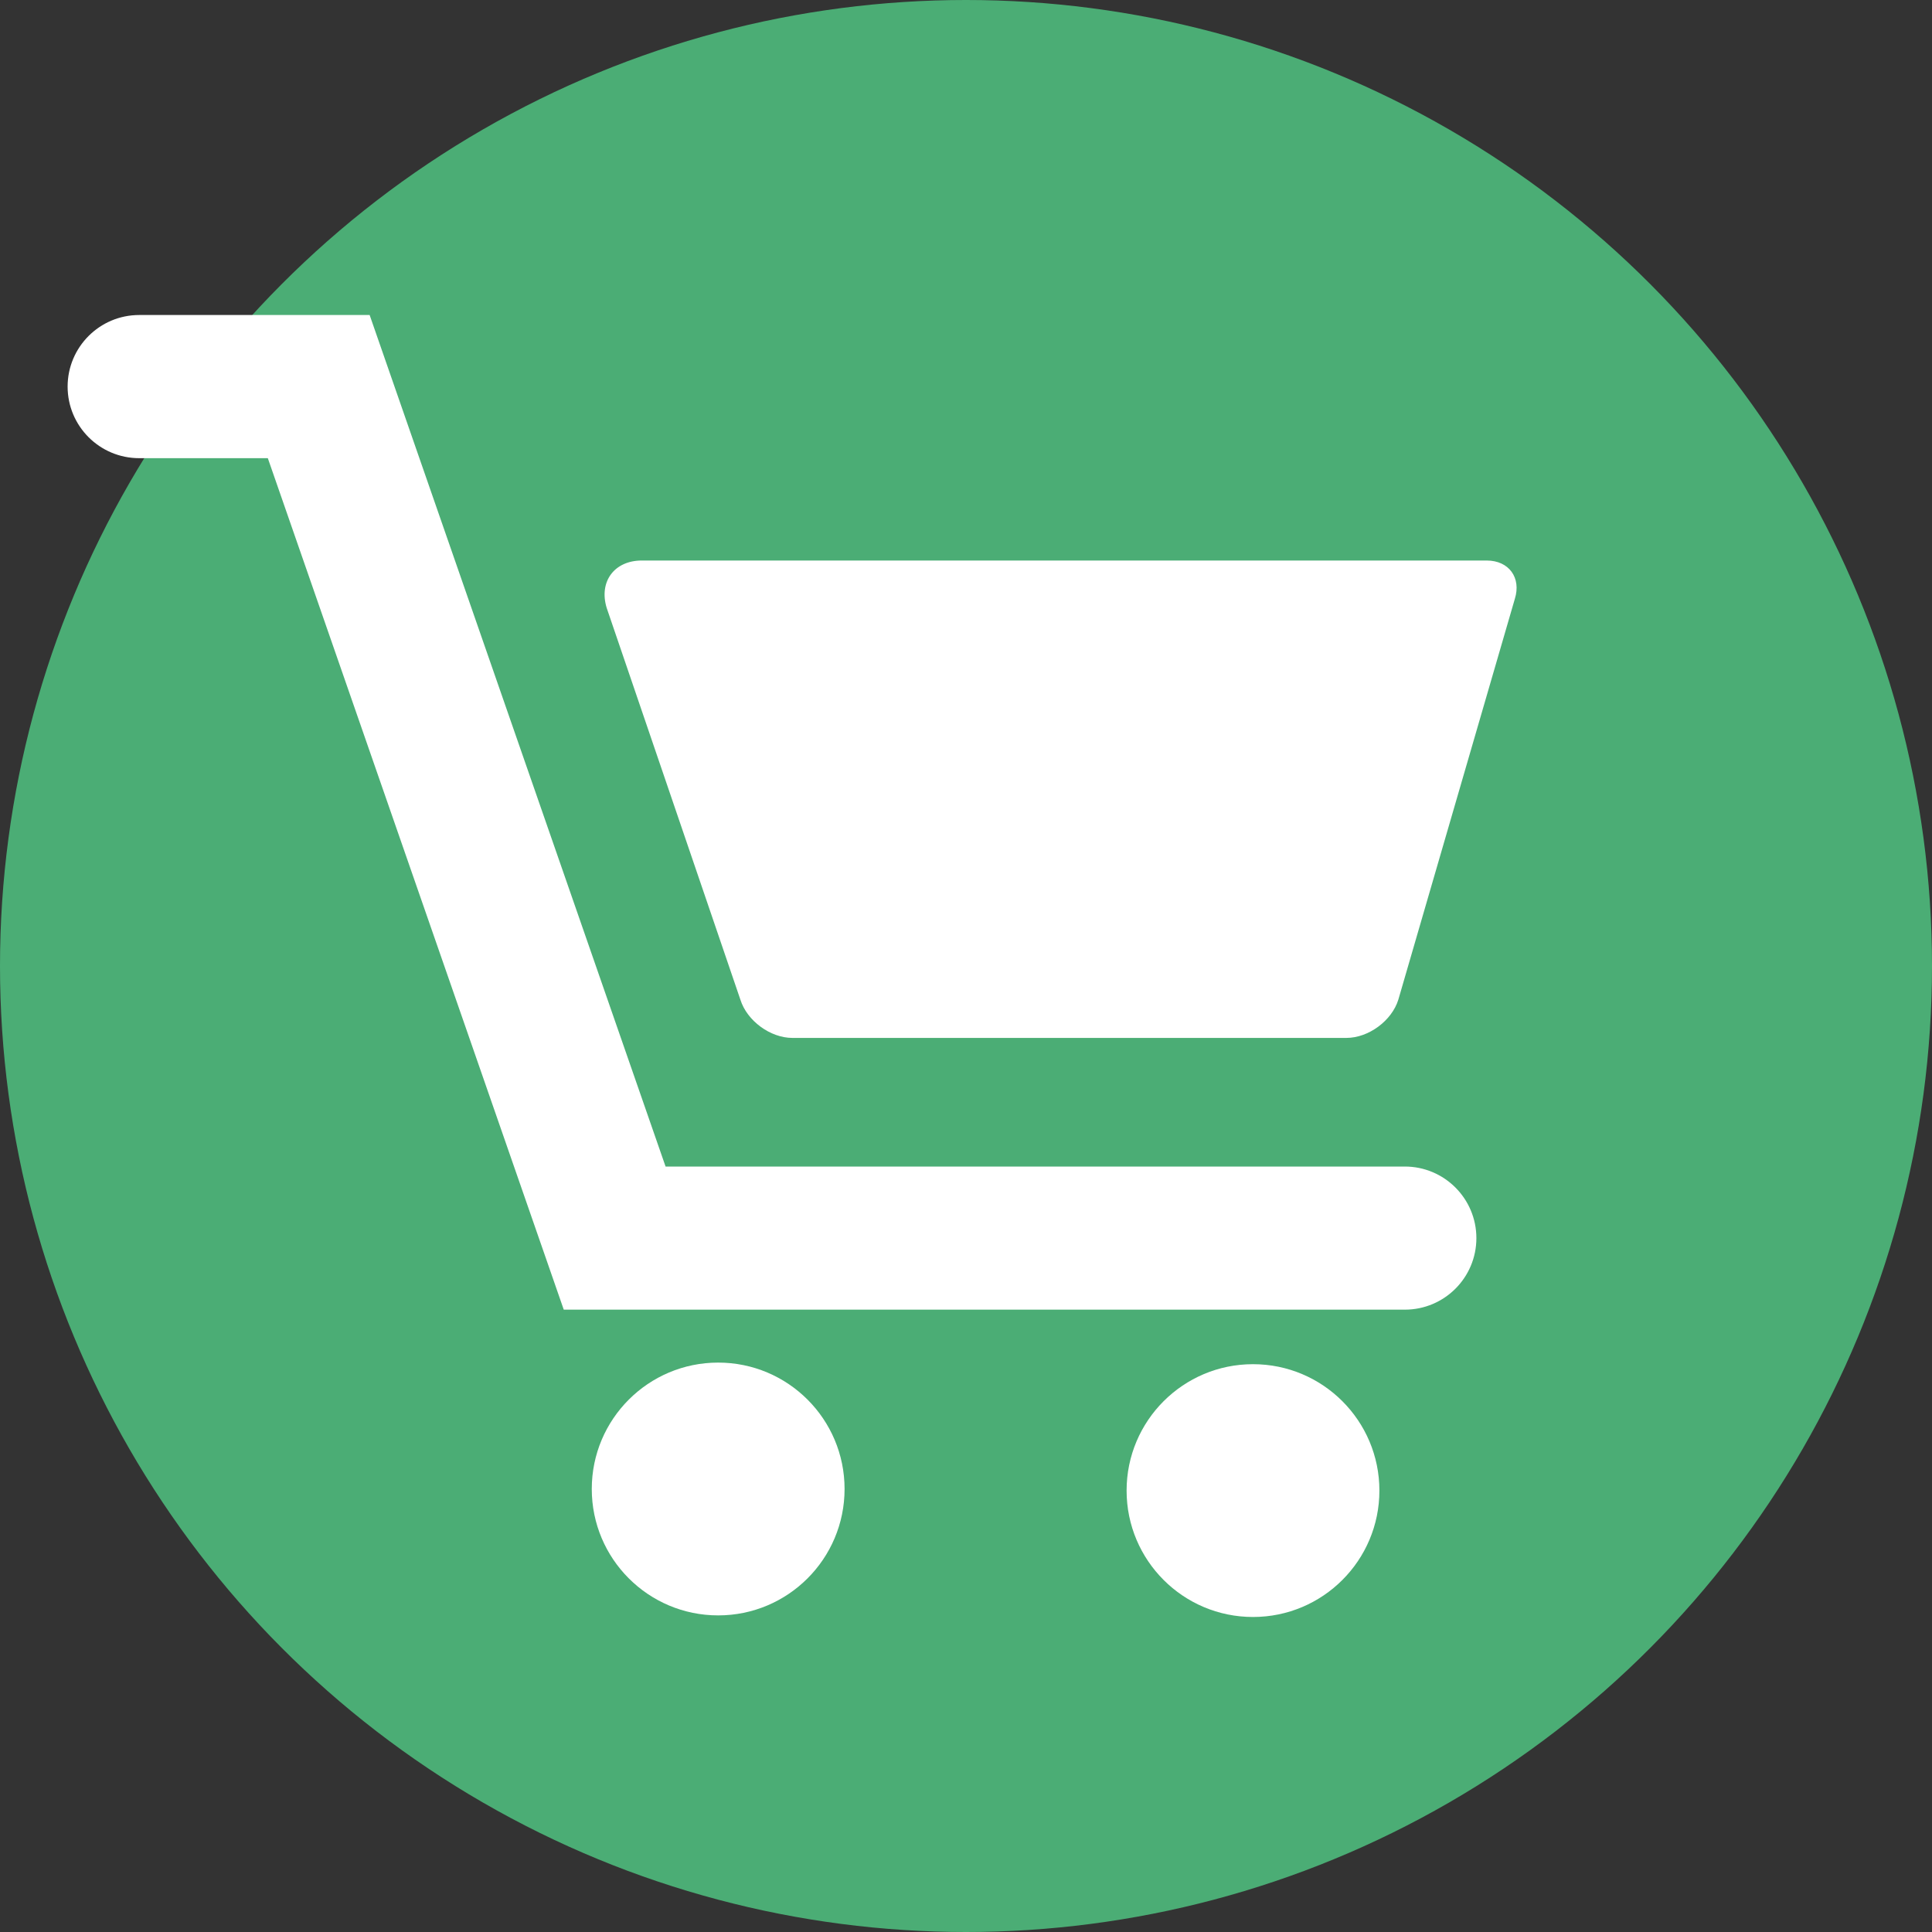 <?xml version="1.0" encoding="utf-8"?>
<!-- Generator: Adobe Illustrator 17.0.0, SVG Export Plug-In . SVG Version: 6.00 Build 0)  -->
<!DOCTYPE svg PUBLIC "-//W3C//DTD SVG 1.1//EN" "http://www.w3.org/Graphics/SVG/1.1/DTD/svg11.dtd">
<svg version="1.1" id="Layer_1" xmlns="http://www.w3.org/2000/svg" xmlns:xlink="http://www.w3.org/1999/xlink" x="0px" y="0px"
	 width="40px" height="40px" viewBox="0 0 40 40" enable-background="new 0 0 40 40" xml:space="preserve">
<rect x="0" y="0" width="40" height="40" fill="#333333" stroke="none"/>
<g>
	<circle fill="#4BAD75" cx="20" cy="20" r="20"/>
	<g>
		<path fill="#FFFFFF" d="M30.781,11.605H13.287c-0.57,0-0.894,0.44-0.725,0.985l2.767,8.107c0.136,0.437,0.619,0.792,1.077,0.792
			h11.469c0.458,0,0.94-0.354,1.076-0.792l2.412-8.298C31.5,11.961,31.24,11.605,30.781,11.605z"/>
		<circle fill="#FFFFFF" cx="14.869" cy="30.828" r="2.617"/>
		<circle fill="#FFFFFF" cx="25.942" cy="30.861" r="2.617"/>
		<path fill="#FFFFFF" d="M29.085,24.152H13.78L7.653,6.522H2.882C2.063,6.522,1.4,7.186,1.4,8.004s0.663,1.482,1.482,1.482h2.663
			l6.127,17.629h17.413c0.819,0,1.482-0.663,1.482-1.482C30.566,24.815,29.903,24.152,29.085,24.152z"/>
	</g>
</g>
</svg>
